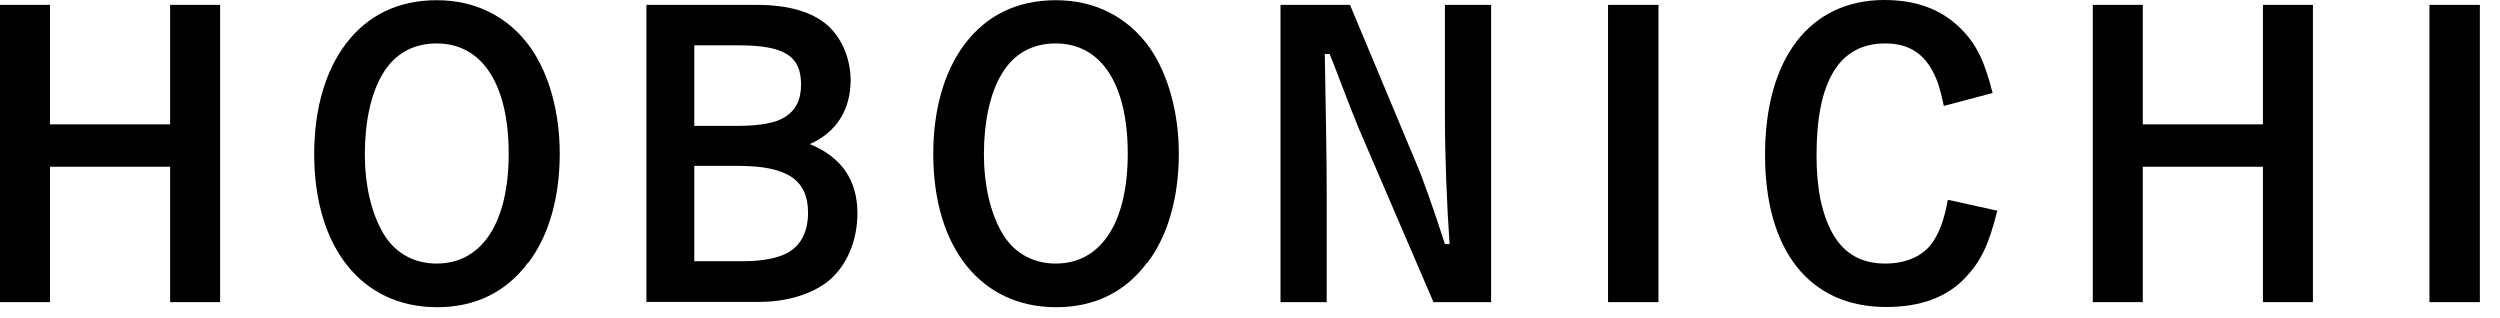 <svg width="118" height="15" viewBox="0 0 118 15" fill="none" xmlns="http://www.w3.org/2000/svg">
<path d="M2.36 14.26H0V0.23H2.36V5.87H8.03V0.23H10.39V14.26H8.03V7.87H2.36V14.26Z" fill="black"/>
<path d="M24.93 12.39C23.9 13.78 22.45 14.5 20.63 14.5C17.08 14.5 14.83 11.69 14.83 7.26C14.83 5.17 15.35 3.35 16.33 2.06C17.36 0.71 18.8 0.01 20.62 0.01C22.44 0.01 24 0.78 25.05 2.26C25.92 3.5 26.42 5.3 26.42 7.25C26.42 9.3 25.92 11.1 24.94 12.4L24.93 12.39ZM20.61 2.05C19.49 2.05 18.61 2.55 18.05 3.51C17.51 4.41 17.22 5.76 17.22 7.29C17.22 8.69 17.51 9.97 18.03 10.91C18.57 11.9 19.49 12.44 20.61 12.44C22.75 12.44 24.01 10.51 24.01 7.25C24.01 3.99 22.77 2.05 20.61 2.05Z" fill="black"/>
<path d="M35.7 0.23C37.18 0.23 38.29 0.54 39.03 1.17C39.71 1.75 40.15 2.75 40.15 3.78C40.15 5.18 39.47 6.26 38.22 6.8C39.72 7.41 40.47 8.51 40.47 10.06C40.47 11.37 39.97 12.56 39.08 13.28C38.3 13.89 37.13 14.25 35.84 14.25H30.51V0.23H35.7ZM32.77 5.94H34.86C35.83 5.94 36.63 5.8 37.02 5.54C37.56 5.22 37.81 4.71 37.81 3.99C37.81 2.64 37.02 2.14 34.86 2.14H32.77V5.94ZM32.77 12.33H35.04C36.03 12.33 36.84 12.17 37.29 11.86C37.85 11.5 38.14 10.87 38.14 10.04C38.14 8.49 37.15 7.83 34.86 7.83H32.77V12.33Z" fill="black"/>
<path d="M54.15 12.39C53.12 13.78 51.67 14.5 49.85 14.5C46.3 14.5 44.05 11.69 44.05 7.26C44.05 5.17 44.57 3.35 45.55 2.06C46.58 0.71 48.02 0.01 49.84 0.01C51.66 0.01 53.22 0.78 54.27 2.26C55.13 3.5 55.64 5.3 55.64 7.25C55.64 9.3 55.14 11.1 54.16 12.4L54.15 12.39ZM49.83 2.05C48.71 2.05 47.83 2.55 47.27 3.51C46.73 4.41 46.44 5.76 46.44 7.29C46.44 8.69 46.73 9.97 47.25 10.91C47.79 11.9 48.71 12.44 49.83 12.44C51.97 12.44 53.23 10.51 53.23 7.25C53.23 3.99 51.99 2.05 49.83 2.05Z" fill="black"/>
<path d="M70.38 14.26H67.66L64.15 6.1C64.04 5.85 63.45 4.34 63.25 3.81C63.037 3.243 62.873 2.823 62.76 2.55H62.53C62.58 5.45 62.62 7.45 62.62 9.09V14.26H60.44V0.23H63.72L66.87 7.76C67.16 8.43 67.66 9.85 68.2 11.52H68.42C68.29 9.7 68.2 7.29 68.2 5.49V0.23H70.38V14.26Z" fill="black"/>
<path d="M78.28 14.26H75.9V0.23H78.28V14.26Z" fill="black"/>
<path d="M94.27 9.96C93.86 11.58 93.5 12.32 92.78 13.09C91.9 14.03 90.66 14.49 89.02 14.49C85.42 14.49 83.31 11.84 83.31 7.31C83.31 2.78 85.4 0 88.95 0C90.46 0 91.65 0.45 92.55 1.35C93.29 2.09 93.68 2.9 94.05 4.39L91.75 5C91.57 4.17 91.46 3.81 91.23 3.38C90.76 2.48 90.04 2.05 88.98 2.05C86.82 2.05 85.74 3.81 85.74 7.33C85.74 8.9 85.99 10.12 86.51 11.04C87.05 11.98 87.86 12.44 88.98 12.44C90.02 12.44 90.83 12.06 91.27 11.36C91.59 10.86 91.77 10.32 91.94 9.43L94.3 9.95L94.27 9.96Z" fill="black"/>
<path d="M101.14 14.26H98.78V0.23H101.14V5.87H106.81V0.23H109.17V14.26H106.81V7.87H101.14V14.26Z" fill="black"/>
<path d="M117.05 14.26H114.67V0.23H117.05V14.26Z" fill="black"/>
</svg>
